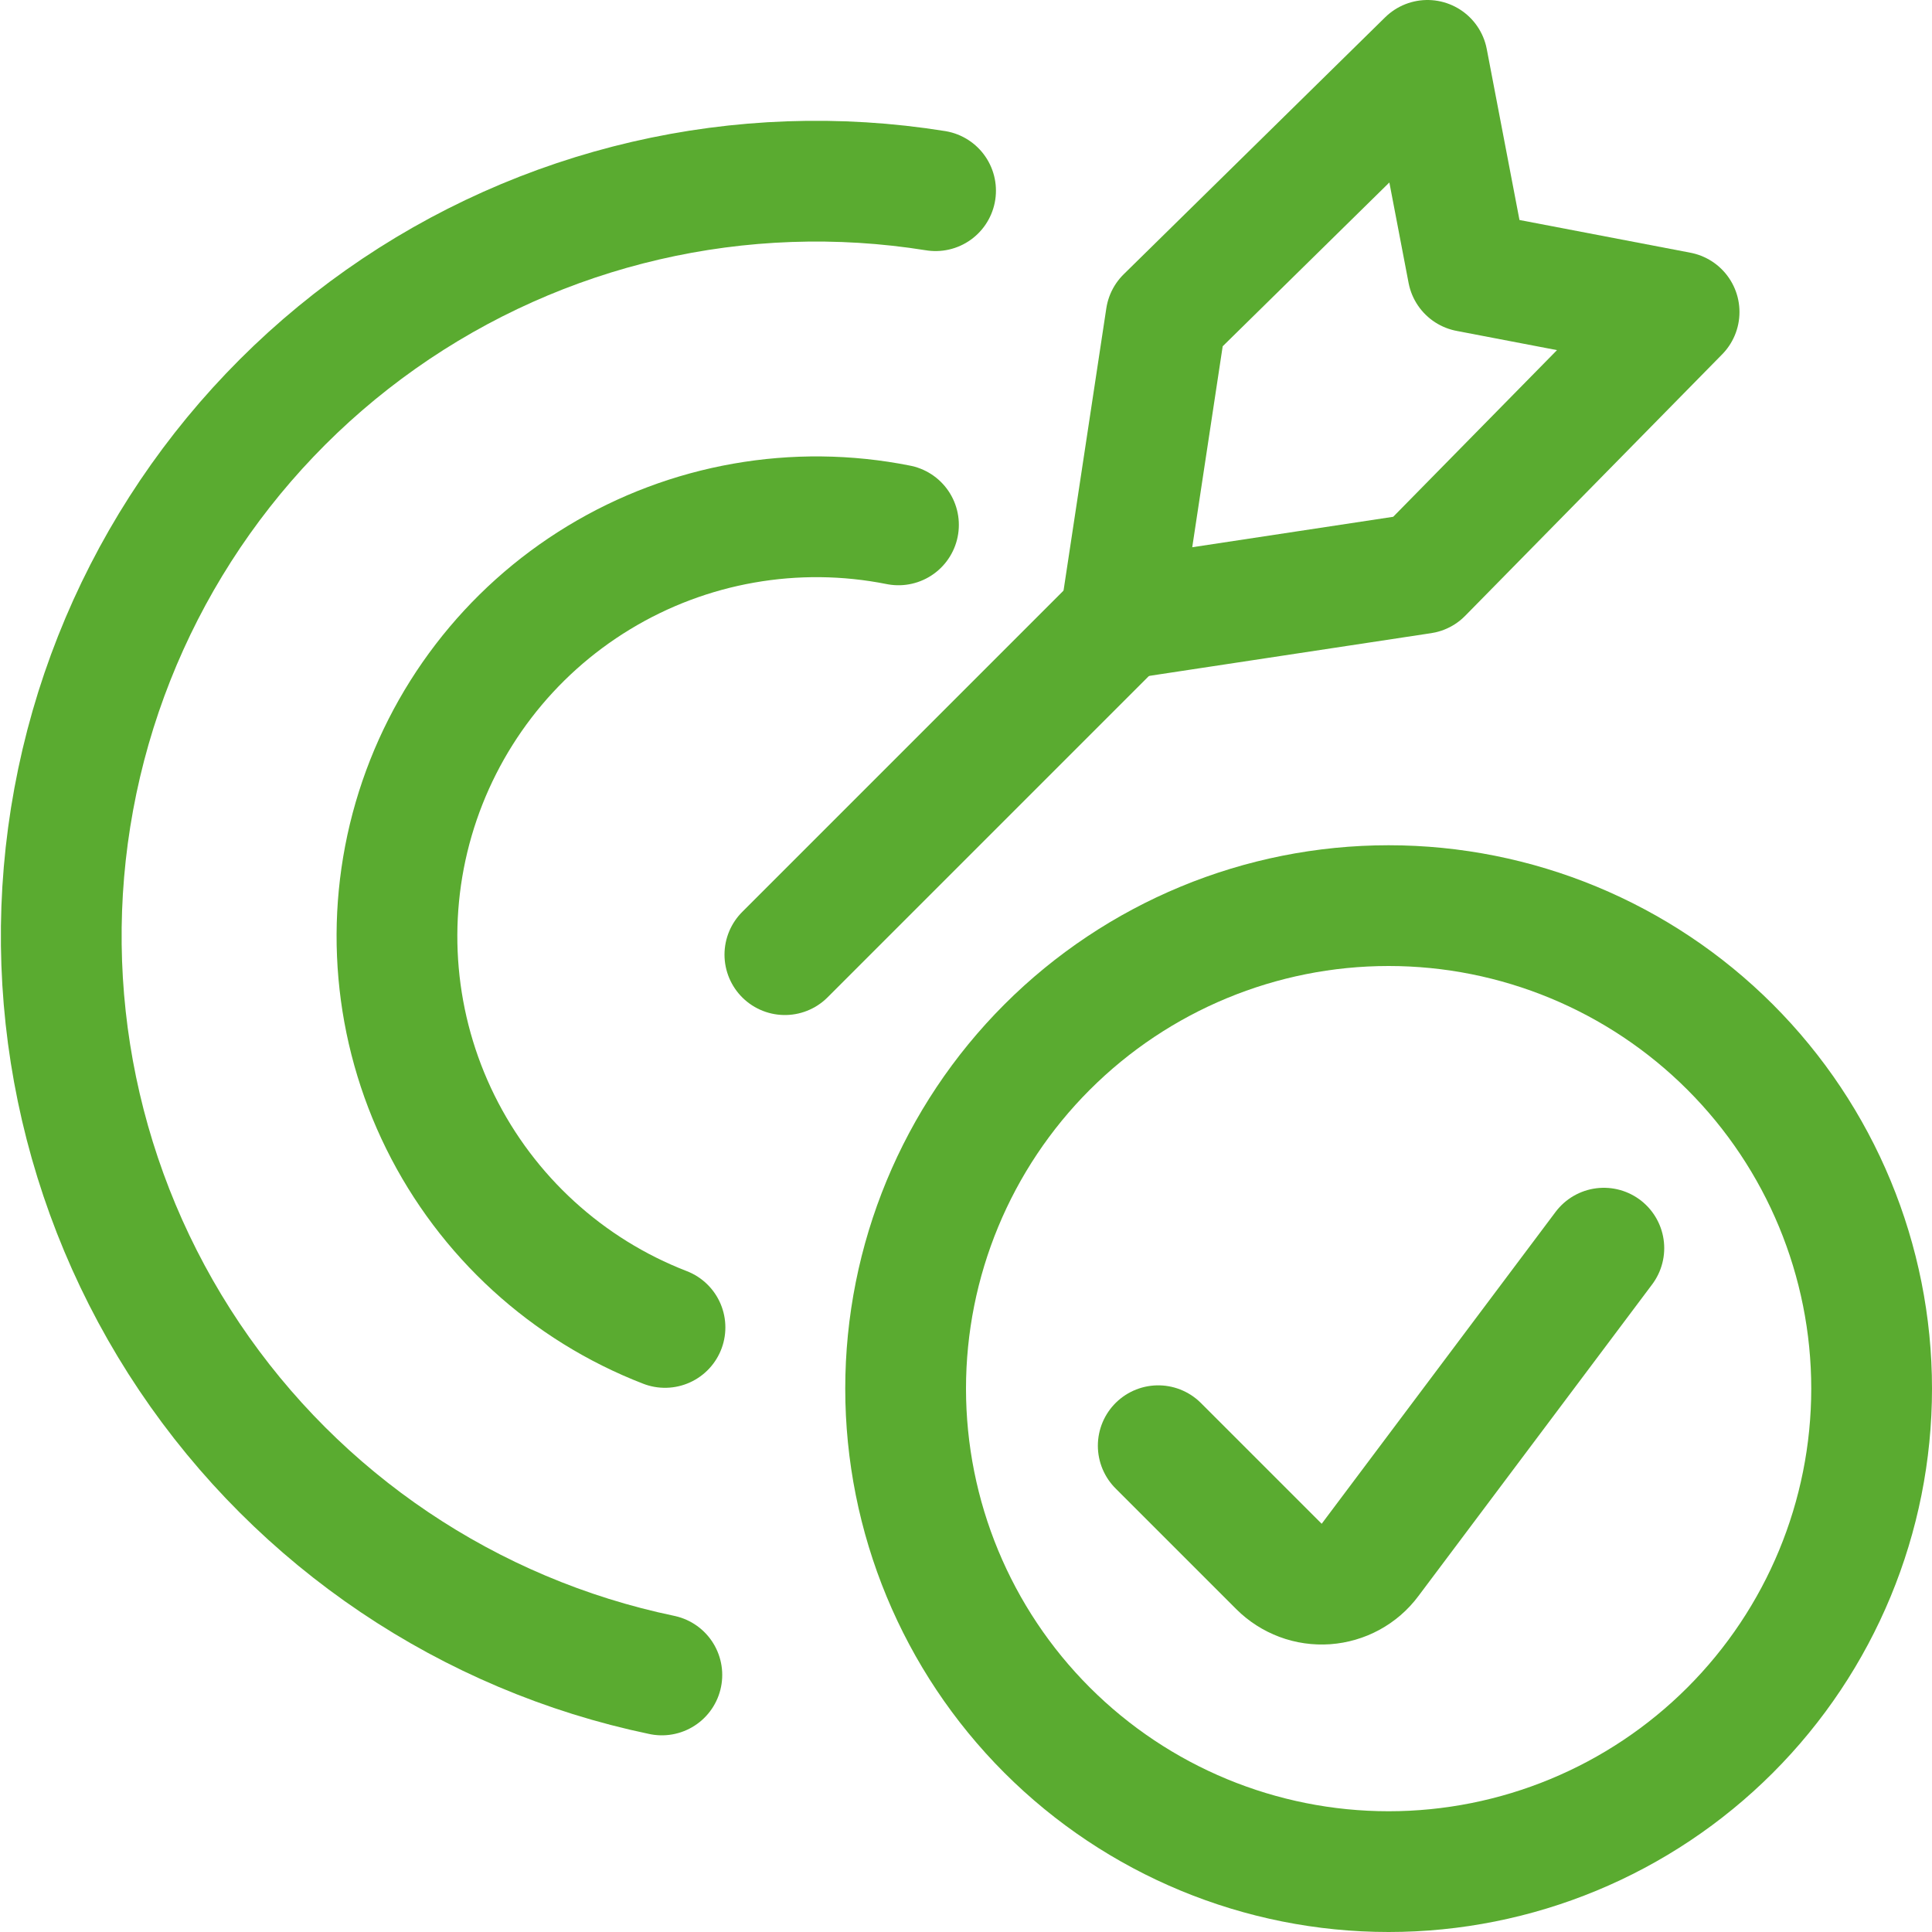 <svg width="40" height="40" viewBox="0 0 40 40" fill="none" xmlns="http://www.w3.org/2000/svg">
<path d="M13.768 27.483C11.741 26.699 10.082 25.182 9.118 23.233C8.155 21.285 7.957 19.046 8.564 16.959C9.172 14.871 10.539 13.088 12.398 11.96C14.256 10.832 16.47 10.442 18.602 10.867" stroke="#5AAB30" stroke-width="2.5" stroke-linecap="round" stroke-linejoin="round"/>
<path d="M13.703 34.678C9.707 33.844 6.197 31.48 3.921 28.092C1.646 24.703 0.787 20.559 1.527 16.545C2.267 12.531 4.548 8.966 7.882 6.612C11.217 4.258 15.339 3.302 19.37 3.948" stroke="#5AAB30" stroke-width="2.5" stroke-linecap="round" stroke-linejoin="round"/>
<path d="M16.25 19.765L23.195 12.82" stroke="#5AAB30" stroke-width="2.5" stroke-linecap="round" stroke-linejoin="round"/>
<path d="M23.194 12.82L24.141 6.57L29.554 1.25L30.391 5.623L34.764 6.46L29.444 11.873L23.194 12.82Z" stroke="#5AAB30" stroke-width="2.5" stroke-linecap="round" stroke-linejoin="round"/>
<path d="M18.75 28.75C18.75 31.402 19.804 33.946 21.679 35.821C23.554 37.696 26.098 38.75 28.75 38.75C31.402 38.75 33.946 37.696 35.821 35.821C37.696 33.946 38.75 31.402 38.75 28.75C38.75 26.098 37.696 23.554 35.821 21.679C33.946 19.804 31.402 18.75 28.75 18.75C26.098 18.75 23.554 19.804 21.679 21.679C19.804 23.554 18.75 26.098 18.75 28.75Z" stroke="#5AAB30" stroke-width="2.5" stroke-linecap="round" stroke-linejoin="round"/>
<path d="M33.206 25.842L28.364 32.298C28.257 32.442 28.12 32.56 27.962 32.646C27.805 32.731 27.631 32.782 27.452 32.795C27.274 32.807 27.094 32.782 26.927 32.719C26.759 32.656 26.606 32.558 26.48 32.432L23.98 29.932" stroke="#5AAB30" stroke-width="2.5" stroke-linecap="round" stroke-linejoin="round"/>
</svg>
